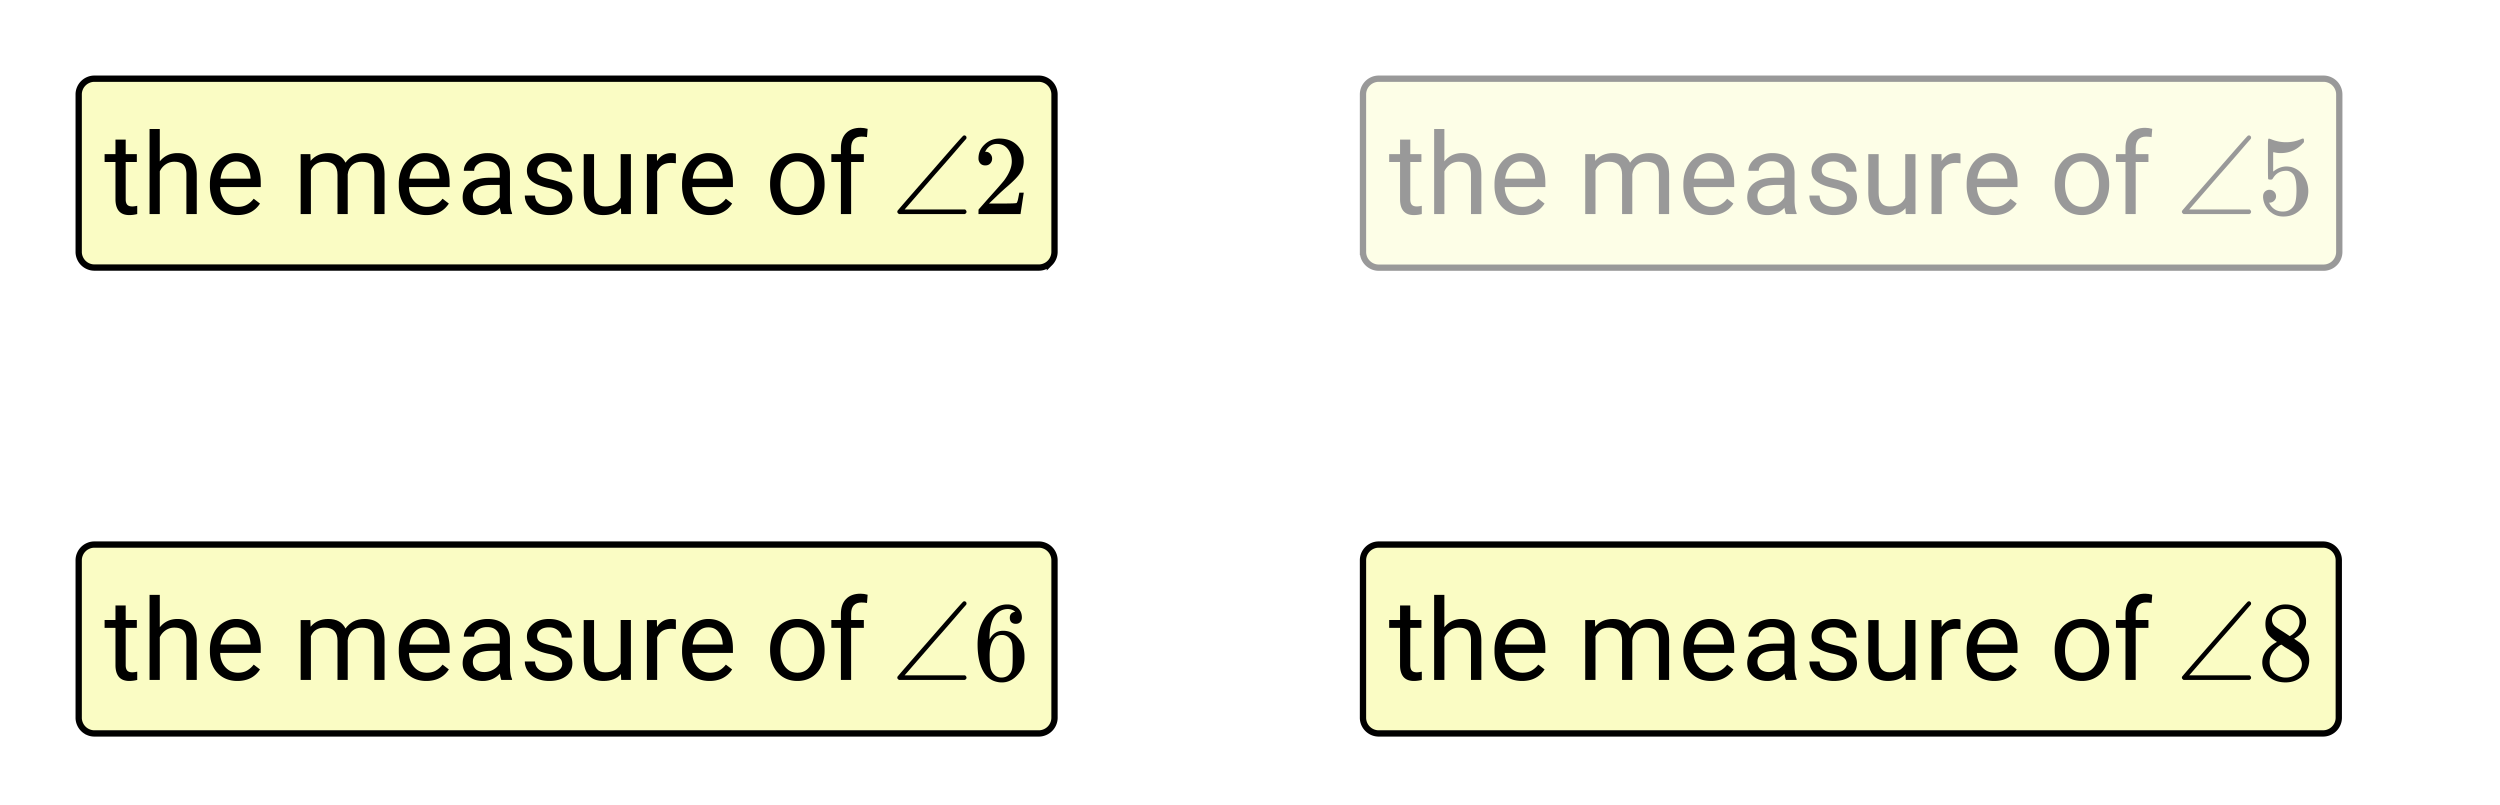 <svg xmlns="http://www.w3.org/2000/svg" xmlns:xlink="http://www.w3.org/1999/xlink" width="397.44" height="128" viewBox="0 0 298.08 96"><defs><symbol overflow="visible" id="d"><path d="M2.578-8.875v1.734h1.328v.938H2.578v4.437c0 .282.055.496.172.641.125.148.328.219.61.219.144 0 .343-.024.593-.078V0a3.824 3.824 0 0 1-.937.125c-.555 0-.97-.16-1.25-.484-.274-.332-.407-.801-.407-1.407v-4.437H.063v-.938h1.296v-1.734zm0 0"/></symbol><symbol overflow="visible" id="e"><path d="M2.14-6.281c.54-.657 1.243-.985 2.11-.985 1.508 0 2.273.852 2.297 2.547V0H5.313v-4.719c0-.52-.118-.898-.344-1.14-.23-.25-.59-.375-1.078-.375a1.8 1.8 0 0 0-1.047.312c-.305.211-.54.484-.703.828V0H.92v-10.14h1.22zm0 0"/></symbol><symbol overflow="visible" id="f"><path d="M3.89.125c-.968 0-1.761-.316-2.374-.953C.91-1.461.609-2.313.609-3.375v-.219c0-.707.133-1.336.407-1.89.27-.563.648-1 1.14-1.313a2.877 2.877 0 0 1 1.578-.469c.926 0 1.645.309 2.157.922.52.606.78 1.477.78 2.61v.515H1.829c.02.7.227 1.266.625 1.703.395.438.895.657 1.5.657.426 0 .79-.086 1.094-.266.3-.176.562-.41.781-.703l.75.578C5.984-.332 5.086.125 3.891.125zm-.156-6.39c-.492 0-.902.183-1.234.546-.336.356-.543.856-.625 1.5h3.578v-.093c-.043-.625-.215-1.102-.516-1.438-.292-.344-.695-.516-1.203-.516zm0 0"/></symbol><symbol overflow="visible" id="h"><path d="M2.078-7.14l.031.796c.52-.613 1.223-.922 2.11-.922 1 0 1.68.383 2.047 1.141.238-.344.546-.617.921-.828.383-.207.836-.313 1.36-.313 1.562 0 2.351.829 2.375 2.485V0H9.703v-4.719c0-.508-.117-.89-.344-1.14-.23-.25-.62-.375-1.171-.375-.461 0-.84.136-1.141.406-.293.273-.465.637-.516 1.094V0H5.313v-4.672c0-1.039-.512-1.562-1.532-1.562-.804 0-1.351.34-1.64 1.015V0H.92v-7.14zm0 0"/></symbol><symbol overflow="visible" id="i"><path d="M5.328 0c-.062-.145-.121-.395-.172-.75-.562.586-1.242.875-2.031.875-.7 0-1.277-.195-1.734-.594C.94-.863.719-1.367.719-1.984c0-.739.281-1.313.844-1.72.57-.413 1.367-.624 2.39-.624h1.188v-.563c0-.425-.133-.765-.391-1.015-.25-.258-.625-.39-1.125-.39-.438 0-.805.116-1.094.343-.293.219-.437.484-.437.797H.859c0-.352.125-.696.375-1.032a2.587 2.587 0 0 1 1.032-.78 3.48 3.48 0 0 1 1.437-.298c.82 0 1.461.211 1.922.625.469.407.71.97.734 1.688v3.281c0 .656.082 1.18.25 1.563V0zM3.312-.938c.376 0 .735-.097 1.079-.296.343-.196.593-.454.75-.766v-1.469h-.954c-1.5 0-2.25.438-2.25 1.313 0 .386.125.687.375.906.258.21.594.313 1 .313zm0 0"/></symbol><symbol overflow="visible" id="j"><path d="M5.078-1.89c0-.333-.125-.587-.375-.766-.25-.188-.683-.344-1.297-.469-.617-.133-1.105-.297-1.469-.484-.367-.188-.636-.407-.812-.657-.168-.257-.25-.566-.25-.921 0-.583.242-1.07.734-1.47.5-.405 1.133-.609 1.907-.609.8 0 1.453.211 1.953.625.508.418.765.95.765 1.594H5.016c0-.332-.149-.617-.438-.86-.281-.238-.637-.359-1.062-.359-.45 0-.797.102-1.047.297a.89.89 0 0 0-.375.75c0 .293.113.516.344.672.238.149.66.29 1.265.422.613.137 1.11.297 1.485.484.375.188.648.418.828.688.187.273.28.594.28.969 0 .648-.257 1.164-.765 1.546-.511.376-1.172.563-1.984.563-.574 0-1.078-.102-1.516-.297A2.397 2.397 0 0 1 1-1.016a2.049 2.049 0 0 1-.375-1.187h1.219c.02.418.18.746.484.984.313.242.719.36 1.219.36.469 0 .836-.094 1.11-.282.28-.187.421-.437.421-.75zm0 0"/></symbol><symbol overflow="visible" id="k"><path d="M5.328-.703C4.86-.148 4.16.125 3.234.125c-.761 0-1.34-.219-1.734-.656C1.102-.97.898-1.625.89-2.5v-4.64h1.235v4.609c0 1.086.438 1.625 1.313 1.625.937 0 1.554-.348 1.859-1.047v-5.188h1.219V0H5.359zm0 0"/></symbol><symbol overflow="visible" id="l"><path d="M4.375-6.047a3.622 3.622 0 0 0-.594-.047c-.804 0-1.351.344-1.64 1.032V0H.92v-7.14H2.11l.016.827c.406-.632.973-.953 1.703-.953.238 0 .422.028.547.079zm0 0"/></symbol><symbol overflow="visible" id="m"><path d="M.594-3.64c0-.696.133-1.32.406-1.876.281-.562.664-.992 1.156-1.296.489-.301 1.051-.454 1.688-.454.969 0 1.75.34 2.344 1.016.601.668.906 1.559.906 2.672v.094c0 .687-.137 1.308-.407 1.859-.261.555-.64.984-1.14 1.297-.492.305-1.055.453-1.688.453-.968 0-1.757-.332-2.359-1C.895-1.551.594-2.441.594-3.547zm1.234.156c0 .793.18 1.43.547 1.906.375.48.867.719 1.484.719.614 0 1.102-.243 1.47-.735.362-.488.546-1.172.546-2.047 0-.78-.188-1.41-.563-1.89a1.746 1.746 0 0 0-1.468-.735c-.606 0-1.094.243-1.469.72-.367.48-.547 1.167-.547 2.062zm0 0"/></symbol><symbol overflow="visible" id="n"><path d="M1.531 0v-6.203H.391v-.938h1.14v-.734c0-.758.203-1.348.61-1.766.406-.425.984-.64 1.734-.64.281 0 .563.043.844.125l-.078.984c-.211-.039-.43-.062-.657-.062-.398 0-.703.117-.921.343-.211.23-.313.563-.313 1v.75h1.516v.938H2.75V0zm0 0"/></symbol><symbol overflow="visible" id="o"><path d="M.953 0C.816-.082.75-.172.75-.266c0-.02.004-.054.016-.109.093-.133 1.394-1.633 3.906-4.5C7.254-7.844 8.57-9.332 8.625-9.344a.385.385 0 0 1 .125-.031c.07 0 .129.027.172.078.05.043.078.106.078.188a.291.291 0 0 1-.047.156s-.164.183-.484.547c-.313.367-.778.902-1.39 1.61-.618.71-1.22 1.398-1.813 2.062L1.625-.547h7.203c.113.086.172.18.172.281 0 .118-.07.204-.203.266zm0 0"/></symbol><symbol overflow="visible" id="r"><path d="M2.328-4.531c-.45-.282-.793-.578-1.031-.89-.23-.321-.344-.74-.344-1.25 0-.395.067-.724.203-.985.196-.407.489-.727.875-.969A2.38 2.38 0 0 1 3.36-9c.602 0 1.13.164 1.579.484.457.313.738.727.843 1.235.008.054.016.164.016.328 0 .2-.012.328-.031.39-.137.606-.543 1.122-1.22 1.547l-.171.11c.508.343.77.527.781.547.676.543 1.016 1.21 1.016 2 0 .742-.274 1.37-.813 1.89-.53.508-1.199.766-2 .766C2.254.297 1.441-.11.922-.922c-.23-.32-.344-.71-.344-1.172 0-.976.582-1.789 1.75-2.437zm2.688-2.407c0-.382-.133-.71-.391-.984a1.689 1.689 0 0 0-.906-.516 4.529 4.529 0 0 0-.453-.015c-.48 0-.883.168-1.204.5a.957.957 0 0 0-.328.734c0 .387.16.696.485.922.039.043.328.23.86.563l.78.515c.008-.008.067-.047.172-.11.114-.07.196-.132.25-.187.489-.382.735-.859.735-1.421zM1.453-2.125c0 .531.192.977.578 1.328a1.95 1.95 0 0 0 1.344.516c.375 0 .71-.078 1.016-.235.3-.156.523-.351.671-.593.157-.227.235-.477.235-.75 0-.383-.156-.723-.469-1.016-.074-.07-.45-.332-1.125-.781-.125-.07-.265-.156-.422-.25a7.248 7.248 0 0 1-.328-.235l-.11-.062-.171.078c-.563.375-.938.828-1.125 1.36-.063.23-.094.445-.094.64zm0 0"/></symbol><symbol overflow="visible" id="s"><path d="M5.047-8.125c-.2-.195-.48-.305-.844-.328-.637 0-1.164.265-1.578.797-.43.593-.64 1.508-.64 2.734L2-4.859l.11-.188c.363-.539.863-.812 1.5-.812.413 0 .78.09 1.093.265a2.6 2.6 0 0 1 .64.547c.22.242.395.496.532.766.188.437.281.918.281 1.437v.25c0 .211-.023.403-.062.578-.106.532-.387 1.032-.844 1.5-.387.407-.82.66-1.297.766a2.45 2.45 0 0 1-.531.047c-.18 0-.336-.016-.469-.047-.668-.125-1.2-.484-1.594-1.078C.83-1.66.563-2.797.563-4.234c0-.97.171-1.817.515-2.547.344-.727.82-1.297 1.438-1.703A2.692 2.692 0 0 1 4.094-9c.52 0 .941.14 1.265.422.32.281.485.664.485 1.14 0 .231-.07.415-.203.547-.125.137-.297.204-.516.204-.219 0-.398-.063-.531-.188-.125-.125-.188-.3-.188-.531 0-.407.211-.645.64-.719zm-.594 3.25c-.262-.32-.59-.484-.984-.484-.336 0-.606.101-.813.296C2.22-4.612 2-3.897 2-2.921c0 .805.05 1.36.156 1.672.094.273.25.5.469.688.219.187.473.28.766.28.457 0 .812-.171 1.062-.515.133-.187.219-.41.25-.672.031-.258.047-.64.047-1.14v-.438c0-.508-.016-.894-.047-1.156a1.452 1.452 0 0 0-.25-.672zm0 0"/></symbol><symbol overflow="visible" id="p"><path d="M1.453-2.89c.207 0 .383.074.531.218a.743.743 0 0 1 .235.563c0 .21-.078.386-.235.53a.73.73 0 0 1-.515.22h-.094l.047.062c.133.293.336.531.61.719.28.187.613.281 1 .281.632 0 1.093-.27 1.374-.812.164-.332.25-.91.25-1.735 0-.926-.12-1.55-.36-1.875-.23-.289-.515-.437-.859-.437-.71 0-1.242.304-1.593.906a.46.46 0 0 1-.11.125.661.661 0 0 1-.187.016c-.156 0-.246-.024-.266-.079-.023-.039-.031-.832-.031-2.375V-7.5v-.719c0-.5.023-.75.078-.75.02-.02.035-.031.047-.031l.25.078c.582.242 1.18.36 1.797.36.633 0 1.242-.13 1.828-.391A.47.47 0 0 1 5.438-9c.07 0 .109.078.109.234v.188c-.73.875-1.656 1.312-2.781 1.312-.274 0-.524-.03-.75-.093l-.141-.016v2.313c.52-.407 1.047-.61 1.578-.61.176 0 .363.024.563.063.601.156 1.093.5 1.468 1.03.383.532.579 1.153.579 1.86 0 .824-.29 1.531-.86 2.125-.562.594-1.266.89-2.11.89-.562 0-1.042-.155-1.437-.468a1.518 1.518 0 0 1-.453-.453C.93-.945.758-1.348.687-1.828c0-.02-.007-.063-.015-.125v-.125c0-.25.07-.445.219-.594a.762.762 0 0 1 .562-.219zm0 0"/></symbol><symbol overflow="visible" id="v"><path d="M1.484-5.797c-.25 0-.449-.078-.593-.234a.872.872 0 0 1-.22-.61c0-.644.243-1.195.735-1.656A2.493 2.493 0 0 1 3.172-9c.781 0 1.422.21 1.922.625.508.418.828.965.953 1.64.008.169.016.32.016.454 0 .523-.157 1.011-.47 1.468-.25.375-.761.899-1.53 1.563-.325.273-.774.684-1.344 1.234l-.797.766h1.031c1.406 0 2.156-.02 2.25-.063.031-.007.078-.101.14-.28.032-.102.095-.41.188-.923v-.03h.532v.03l-.375 2.47V0H.671v-.25c0-.188.008-.29.031-.313.008-.007.39-.44 1.14-1.296.977-1.082 1.61-1.801 1.891-2.157.602-.82.907-1.57.907-2.25 0-.593-.157-1.086-.47-1.484-.312-.406-.75-.61-1.312-.61-.523 0-.945.235-1.265.704-.024.031-.047.078-.078.14a.274.274 0 0 0-.047.079c0 .011.023.015.078.015.219 0 .394.086.531.25a.801.801 0 0 1 .219.563c0 .23-.074.421-.219.578-.148.156-.344.234-.594.234zm0 0"/></symbol><clipPath id="q"><path d="M0 0h298v95.328H0zm0 0"/></clipPath><filter id="a" filterUnits="objectBoundingBox" x="0%" y="0%" width="100%" height="100%"><feColorMatrix in="SourceGraphic" values="0 0 0 0 1 0 0 0 0 1 0 0 0 0 1 0 0 0 1 0"/></filter><mask id="u"><path fill-opacity=".4" d="M0 0h298.08v96H0z" filter="url(#a)"/></mask><clipPath id="c"><path d="M.281.879h118.797V25.12H.281zm0 0"/></clipPath><clipPath id="b"><path d="M0 0h120v26H0z"/></clipPath><g id="t" clip-path="url(#b)"><path d="M1.512 22.023V3.258c0-.246.047-.488.14-.715a1.904 1.904 0 0 1 1.016-1.016c.23-.097.473-.144.719-.144H115.98c.25 0 .489.047.72.144.23.094.433.23.609.407.175.175.312.379.406.609.097.227.144.469.144.715v18.765c0 .25-.046.489-.144.72-.094.23-.23.433-.406.609a1.832 1.832 0 0 1-.61.406c-.23.097-.469.144-.719.144H3.387a1.856 1.856 0 0 1-1.324-.55 1.904 1.904 0 0 1-.41-.61 1.885 1.885 0 0 1-.141-.719zm0 0" fill="#fafcc4"/><g clip-path="url(#c)"><path d="M.5 27.998v-25c0-.328.063-.65.188-.953A2.537 2.537 0 0 1 2.04.692C2.348.562 2.67.5 2.998.5h150c.333 0 .65.062.957.192.307.125.578.308.812.542.234.234.416.504.541.811.13.302.193.625.193.953v25c0 .333-.063.65-.193.957a2.44 2.44 0 0 1-.541.812 2.44 2.44 0 0 1-.812.541c-.307.13-.624.193-.958.193H2.999a2.44 2.44 0 0 1-.957-.193 2.537 2.537 0 0 1-1.353-1.353 2.511 2.511 0 0 1-.187-.957zm0 0" transform="translate(1.136 1.008) scale(.751)" fill="none" stroke="#000"/></g><use xlink:href="#d" x="4.572" y="17.521"/><use xlink:href="#e" x="9.076" y="17.521"/><use xlink:href="#f" x="16.583" y="17.521"/><use xlink:href="#g" x="24.089" y="17.521"/><use xlink:href="#h" x="27.091" y="17.521"/><use xlink:href="#f" x="39.101" y="17.521"/><use xlink:href="#i" x="46.608" y="17.521"/><use xlink:href="#j" x="54.114" y="17.521"/><use xlink:href="#k" x="60.87" y="17.521"/><use xlink:href="#l" x="68.376" y="17.521"/><use xlink:href="#f" x="72.88" y="17.521"/><use xlink:href="#g" x="80.386" y="17.521"/><use xlink:href="#m" x="83.389" y="17.521"/><use xlink:href="#n" x="90.895" y="17.521"/><use xlink:href="#g" x="95.399" y="17.521"/><use xlink:href="#o" x="98.401" y="17.521"/><use xlink:href="#p" x="108.159" y="17.521"/></g></defs><g clip-path="url(#q)" fill="#fff"><path d="M0 0h298v96.832H0zm0 0"/><path d="M0 0h298.75v96.832H0zm0 0"/></g><path d="M162.512 85.57V66.805c0-.246.047-.489.14-.715a1.904 1.904 0 0 1 1.016-1.016c.23-.097.473-.144.719-.144H276.98c.25 0 .488.047.718.144.23.094.434.23.61.406.175.176.312.38.406.61.098.226.144.469.144.715V85.57c0 .25-.046.489-.144.72-.094.23-.23.433-.406.608a1.832 1.832 0 0 1-.61.407c-.23.097-.468.144-.718.144H164.387a1.856 1.856 0 0 1-1.324-.55 1.904 1.904 0 0 1-.41-.61 1.885 1.885 0 0 1-.141-.719zm0 0" fill="#fafcc4" stroke="#000" stroke-width=".751"/><use xlink:href="#d" x="165.572" y="81.068"/><use xlink:href="#e" x="170.076" y="81.068"/><use xlink:href="#f" x="177.583" y="81.068"/><use xlink:href="#g" x="185.089" y="81.068"/><use xlink:href="#h" x="188.091" y="81.068"/><use xlink:href="#f" x="200.101" y="81.068"/><use xlink:href="#i" x="207.608" y="81.068"/><use xlink:href="#j" x="215.114" y="81.068"/><use xlink:href="#k" x="221.87" y="81.068"/><use xlink:href="#l" x="229.376" y="81.068"/><use xlink:href="#f" x="233.88" y="81.068"/><use xlink:href="#g" x="241.386" y="81.068"/><use xlink:href="#m" x="244.389" y="81.068"/><use xlink:href="#n" x="251.895" y="81.068"/><use xlink:href="#g" x="256.399" y="81.068"/><use xlink:href="#o" x="259.401" y="81.068"/><use xlink:href="#r" x="269.159" y="81.068"/><path d="M9.383 85.57V66.805c0-.246.047-.489.144-.715.094-.23.23-.434.407-.61.175-.175.379-.312.609-.406.227-.097.469-.144.715-.144h112.598c.246 0 .488.047.714.144.23.094.434.23.61.406.176.176.312.38.406.61.098.226.145.469.145.715V85.57c0 .25-.047.489-.145.72-.094.23-.23.433-.406.608a1.832 1.832 0 0 1-.61.407 1.799 1.799 0 0 1-.714.144H11.258c-.246 0-.488-.047-.715-.144a1.832 1.832 0 0 1-.61-.407 1.832 1.832 0 0 1-.406-.609 1.818 1.818 0 0 1-.144-.719zm0 0" fill="#fafcc4" stroke="#000" stroke-width=".751"/><use xlink:href="#d" x="12.409" y="81.068"/><use xlink:href="#e" x="16.913" y="81.068"/><use xlink:href="#f" x="24.419" y="81.068"/><use xlink:href="#g" x="31.925" y="81.068"/><use xlink:href="#h" x="34.928" y="81.068"/><use xlink:href="#f" x="46.938" y="81.068"/><use xlink:href="#i" x="54.444" y="81.068"/><use xlink:href="#j" x="61.95" y="81.068"/><use xlink:href="#k" x="68.706" y="81.068"/><use xlink:href="#l" x="76.212" y="81.068"/><use xlink:href="#f" x="80.716" y="81.068"/><use xlink:href="#g" x="88.222" y="81.068"/><use xlink:href="#m" x="91.225" y="81.068"/><use xlink:href="#n" x="98.731" y="81.068"/><use xlink:href="#g" x="103.235" y="81.068"/><use xlink:href="#o" x="106.238" y="81.068"/><use xlink:href="#s" x="115.996" y="81.068"/><use xlink:href="#t" transform="translate(161 8)" mask="url(#u)"/><path d="M9.383 30.023V11.258c0-.246.047-.488.144-.715.094-.23.23-.434.407-.61.175-.175.379-.312.609-.406.227-.097.469-.144.715-.144h112.598c.246 0 .488.047.714.144.23.094.434.23.61.407.176.175.312.379.406.609.098.227.145.469.145.715v18.765c0 .25-.047.489-.145.72-.094.23-.23.433-.406.609a1.832 1.832 0 0 1-.61.406 1.799 1.799 0 0 1-.714.144H11.258c-.246 0-.488-.047-.715-.144a1.832 1.832 0 0 1-.61-.406 1.832 1.832 0 0 1-.406-.61 1.818 1.818 0 0 1-.144-.719zm0 0" fill="#fafcc4" stroke="#000" stroke-width=".751"/><use xlink:href="#d" x="12.409" y="25.521"/><use xlink:href="#e" x="16.913" y="25.521"/><use xlink:href="#f" x="24.419" y="25.521"/><use xlink:href="#g" x="31.925" y="25.521"/><use xlink:href="#h" x="34.928" y="25.521"/><use xlink:href="#f" x="46.938" y="25.521"/><use xlink:href="#i" x="54.444" y="25.521"/><use xlink:href="#j" x="61.95" y="25.521"/><use xlink:href="#k" x="68.706" y="25.521"/><use xlink:href="#l" x="76.212" y="25.521"/><use xlink:href="#f" x="80.716" y="25.521"/><use xlink:href="#g" x="88.222" y="25.521"/><use xlink:href="#m" x="91.225" y="25.521"/><use xlink:href="#n" x="98.731" y="25.521"/><use xlink:href="#g" x="103.235" y="25.521"/><use xlink:href="#o" x="106.238" y="25.521"/><use xlink:href="#v" x="115.996" y="25.521"/></svg>